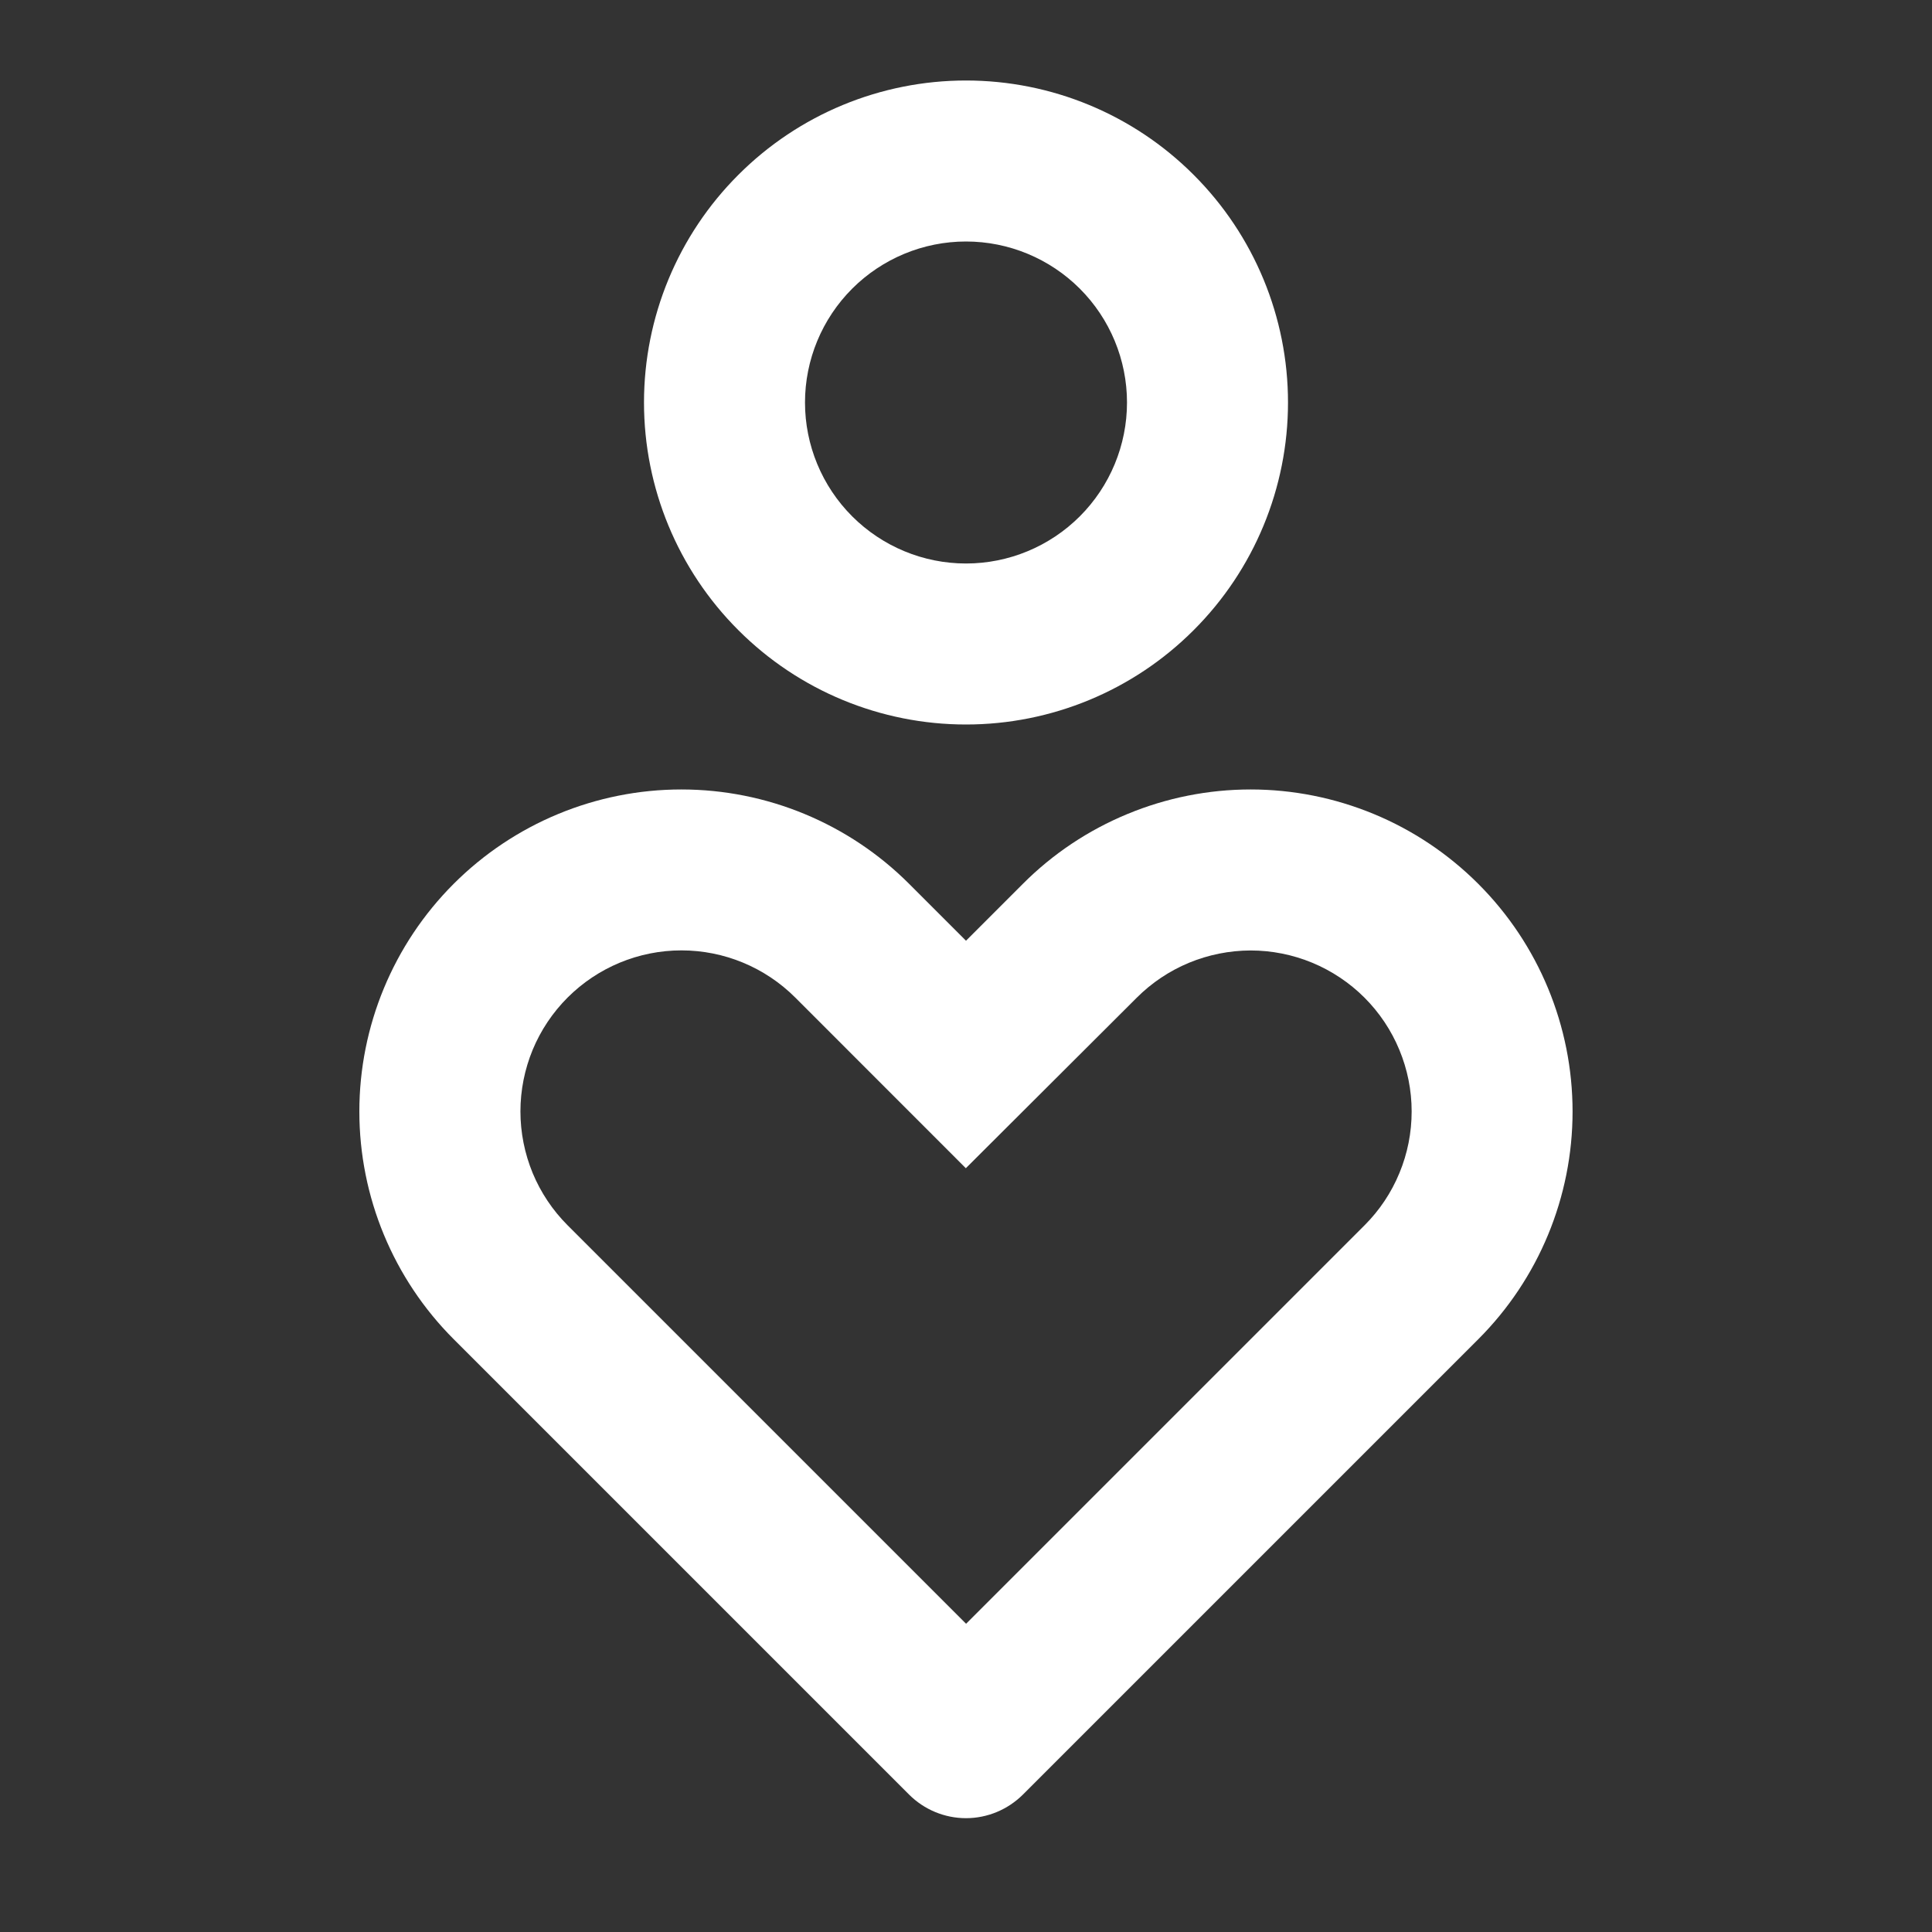 <svg width="24" height="24" viewBox="0 0 24 24" fill="none" xmlns="http://www.w3.org/2000/svg">
<rect x="0" y="0" width="24" height="24" fill="#333333" stroke="none"/>
<path d="M18.364 10.98C19.114 11.73 19.535 12.747 19.535 13.808C19.535 14.869 19.114 15.886 18.364 16.636L12.707 22.293C12.519 22.48 12.265 22.586 12 22.586C11.735 22.586 11.48 22.48 11.293 22.293L5.636 16.636C4.886 15.886 4.464 14.868 4.464 13.807C4.464 12.747 4.886 11.729 5.636 10.979C6.386 10.229 7.404 9.807 8.464 9.807C9.525 9.807 10.543 10.229 11.293 10.979L12 11.686L12.707 10.979C13.078 10.607 13.519 10.313 14.005 10.112C14.49 9.911 15.01 9.807 15.536 9.807C16.061 9.807 16.581 9.911 17.066 10.112C17.552 10.313 17.992 10.608 18.364 10.98ZM7.051 12.392C6.865 12.578 6.718 12.798 6.617 13.041C6.517 13.284 6.465 13.544 6.465 13.806C6.465 14.069 6.517 14.329 6.617 14.572C6.718 14.815 6.865 15.035 7.051 15.221L12.001 20.171L16.951 15.221C17.137 15.035 17.284 14.815 17.384 14.572C17.485 14.329 17.536 14.069 17.536 13.806C17.536 13.544 17.484 13.284 17.383 13.041C17.283 12.799 17.135 12.578 16.95 12.393C16.764 12.207 16.543 12.06 16.3 11.959C16.058 11.859 15.797 11.807 15.535 11.807C15.272 11.808 15.012 11.86 14.77 11.96C14.527 12.061 14.307 12.208 14.121 12.394L11.998 14.512L9.879 12.392C9.504 12.017 8.995 11.806 8.465 11.806C7.935 11.806 7.426 12.017 7.051 12.392ZM12 1C13.061 1 14.078 1.421 14.828 2.172C15.579 2.922 16 3.939 16 5C16 6.061 15.579 7.078 14.828 7.828C14.078 8.579 13.061 9 12 9C10.939 9 9.922 8.579 9.172 7.828C8.421 7.078 8 6.061 8 5C8 3.939 8.421 2.922 9.172 2.172C9.922 1.421 10.939 1 12 1ZM12 3C11.47 3 10.961 3.211 10.586 3.586C10.211 3.961 10 4.47 10 5C10 5.53 10.211 6.039 10.586 6.414C10.961 6.789 11.47 7 12 7C12.53 7 13.039 6.789 13.414 6.414C13.789 6.039 14 5.53 14 5C14 4.47 13.789 3.961 13.414 3.586C13.039 3.211 12.53 3 12 3Z" fill="white"/>
</svg>
